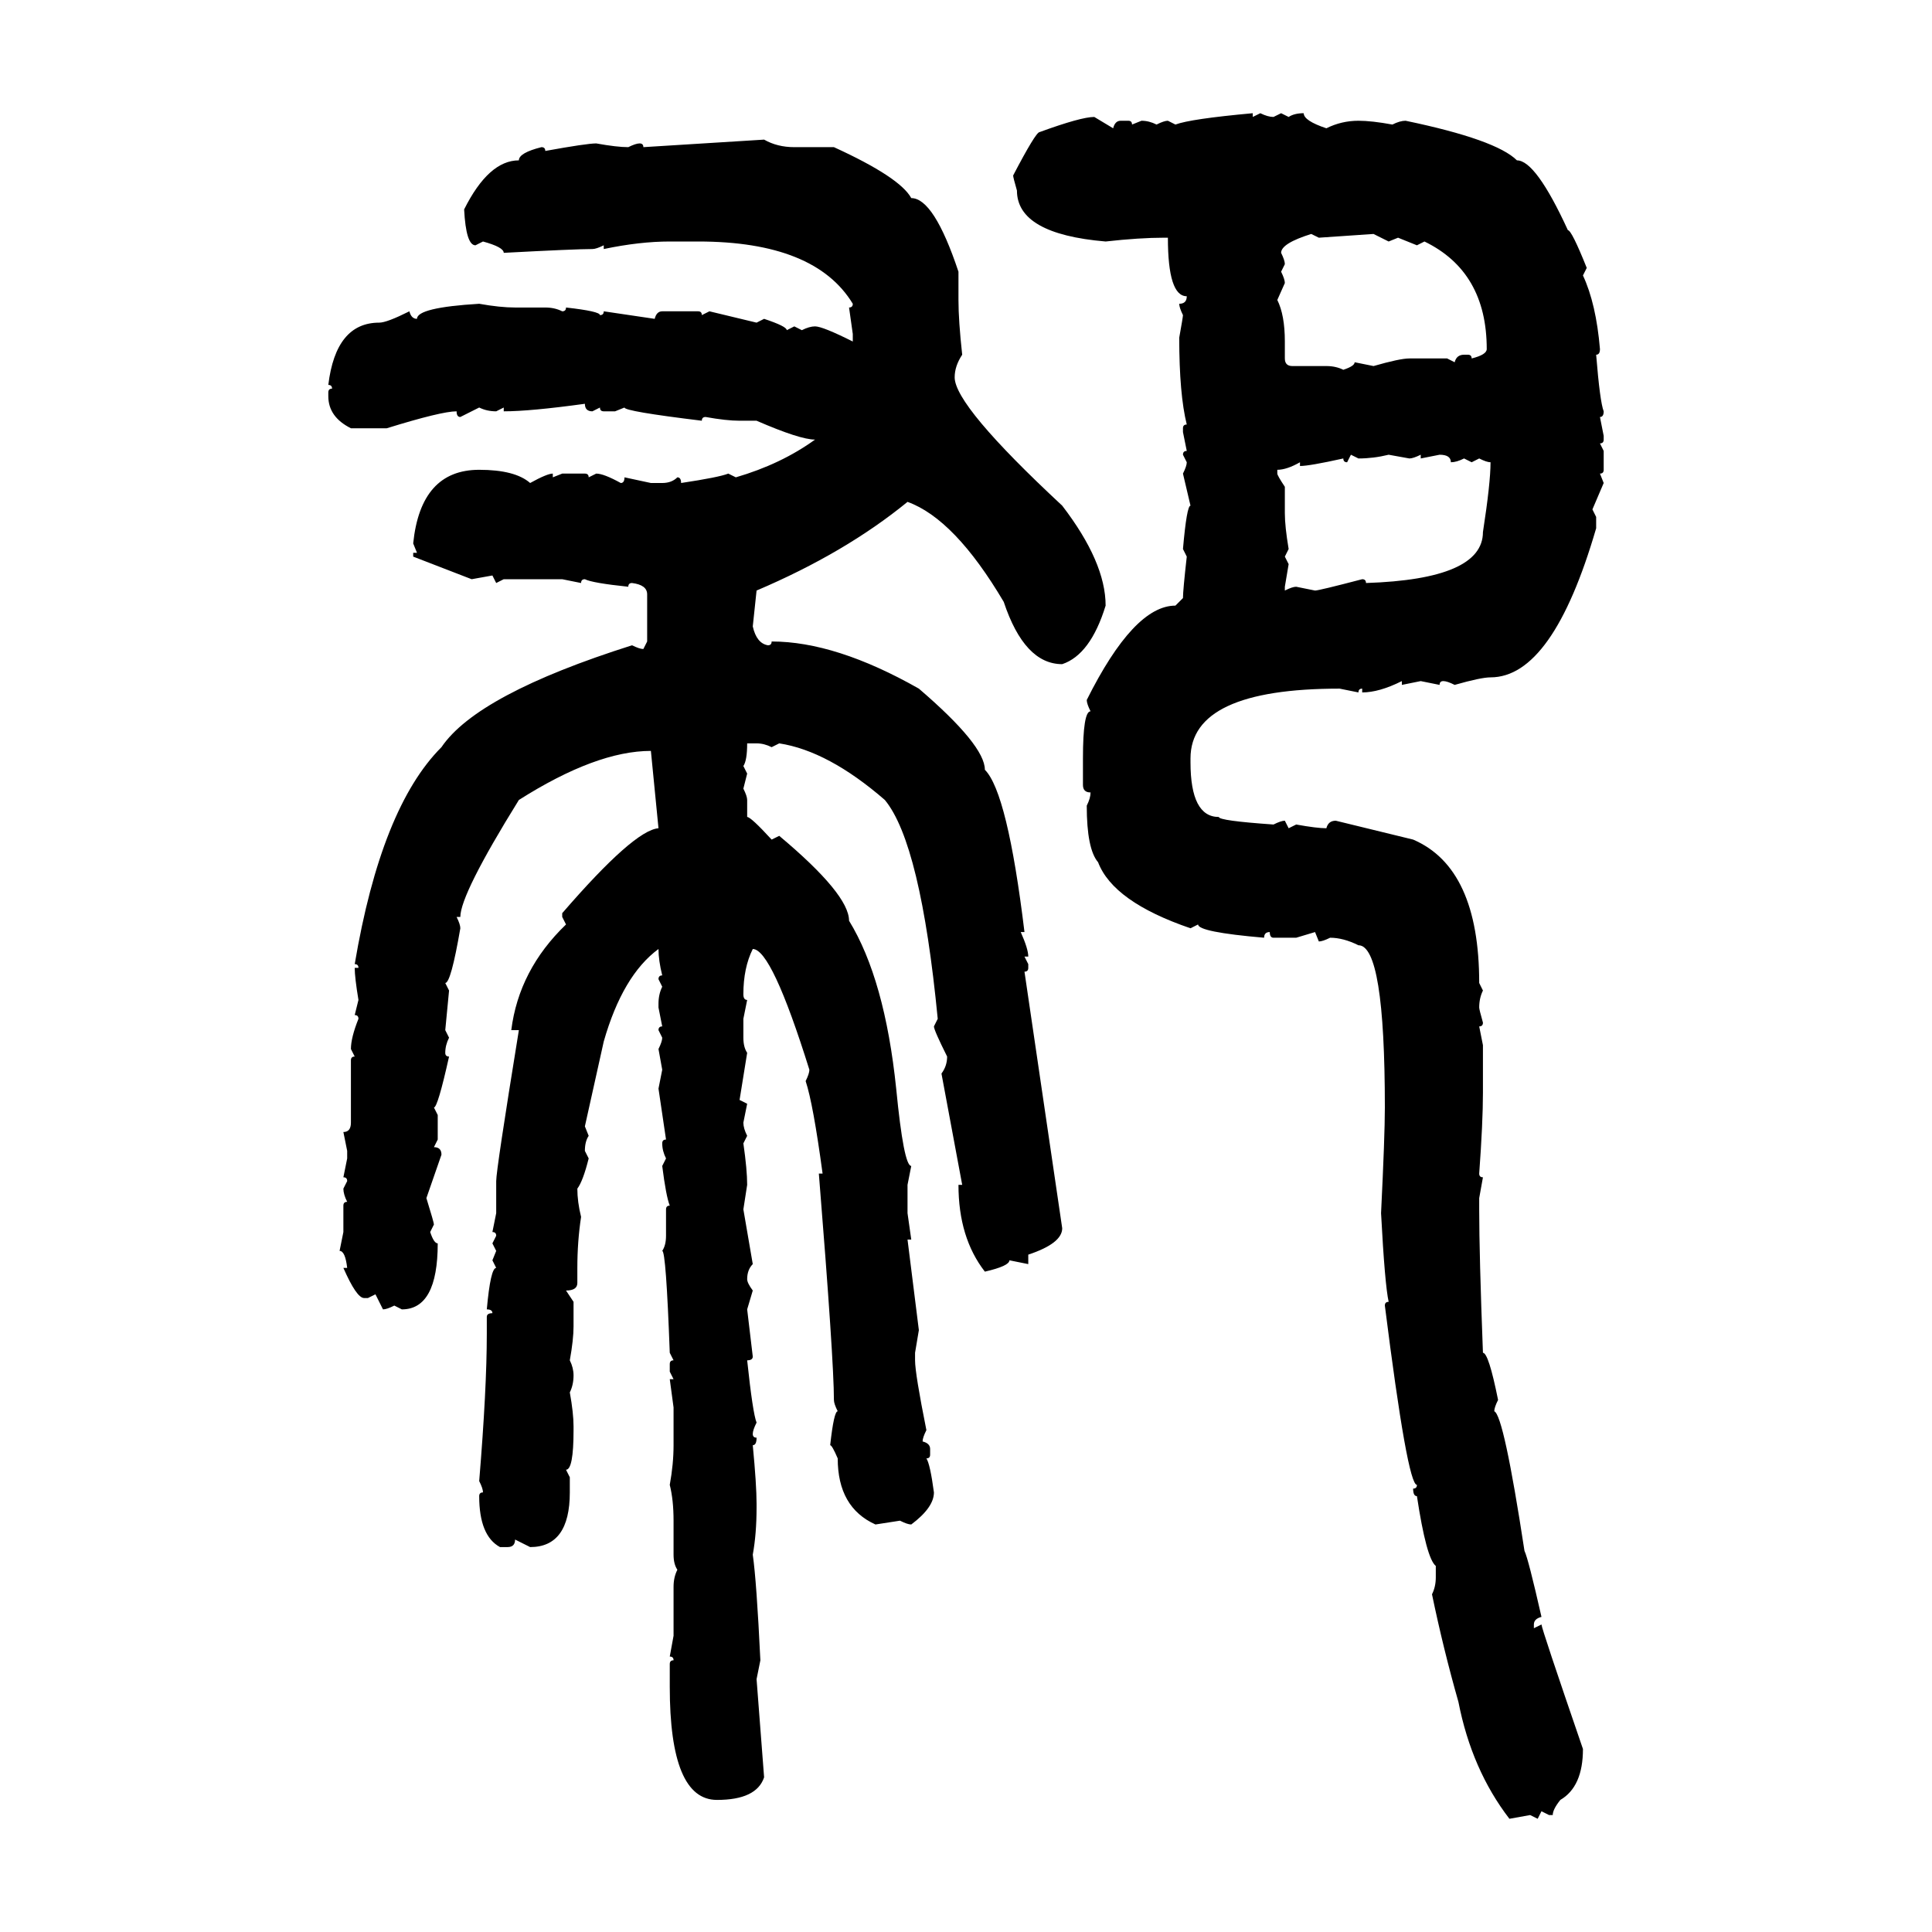 <svg xmlns="http://www.w3.org/2000/svg" xmlns:xlink="http://www.w3.org/1999/xlink" width="300" height="300"><path d="M194.53 17.58L194.53 17.58L194.53 18.16L195.70 17.58Q196.88 18.16 197.75 18.16L197.75 18.16L198.93 17.58L200.10 18.16Q200.98 17.58 202.44 17.58L202.44 17.58Q202.44 18.75 205.96 19.92L205.96 19.92Q208.30 18.75 210.94 18.75L210.94 18.75Q212.99 18.75 216.21 19.34L216.21 19.34Q217.38 18.75 218.26 18.75L218.26 18.75Q232.32 21.68 235.55 24.90L235.55 24.90Q238.48 24.90 243.46 35.74L243.46 35.74Q244.04 35.74 246.39 41.60L246.39 41.60L245.80 42.77Q247.85 47.17 248.44 54.20L248.44 54.20Q248.44 55.08 247.85 55.08L247.85 55.08Q248.44 62.40 249.02 63.87L249.02 63.87Q249.02 64.75 248.44 64.75L248.44 64.75L249.02 67.68L249.02 68.26Q249.02 68.85 248.44 68.85L248.44 68.85L249.02 70.02L249.02 72.95Q249.02 73.54 248.44 73.54L248.44 73.54L249.02 75L247.27 79.10L247.85 80.27L247.85 82.03Q241.11 105.18 231.45 105.18L231.45 105.18Q229.98 105.18 225.88 106.35L225.88 106.35Q224.71 105.76 224.12 105.76L224.12 105.76Q223.54 105.76 223.54 106.35L223.54 106.35L220.61 105.76L217.68 106.35L217.68 105.76Q214.16 107.52 211.52 107.52L211.52 107.52L211.52 106.93Q210.94 106.93 210.94 107.52L210.94 107.52L208.01 106.93Q184.86 106.93 184.86 117.77L184.86 117.77L184.86 118.36Q184.86 126.86 189.26 126.86L189.26 126.86Q189.26 127.44 197.75 128.03L197.75 128.03Q198.93 127.44 199.51 127.44L199.51 127.44L200.10 128.61L201.27 128.03Q204.49 128.61 205.96 128.61L205.96 128.61Q206.25 127.44 207.42 127.44L207.42 127.44L219.43 130.37Q229.69 134.77 229.69 152.64L229.69 152.64L230.27 153.81Q229.69 154.98 229.69 156.45L229.69 156.45Q229.69 156.74 230.27 158.79L230.27 158.79Q230.27 159.38 229.69 159.38L229.69 159.38L230.27 162.30L230.27 169.63Q230.27 174.32 229.69 182.23L229.69 182.23Q229.69 182.81 230.27 182.81L230.27 182.81L229.69 186.04L229.69 187.79Q229.69 194.82 230.27 210.06L230.27 210.06Q231.15 210.06 232.62 217.38L232.62 217.38Q232.03 218.55 232.03 219.14L232.03 219.14Q233.50 219.73 236.72 240.82L236.72 240.82Q237.30 241.99 239.36 251.07L239.36 251.07Q238.18 251.37 238.18 252.25L238.18 252.25L238.18 252.83L239.36 252.25Q239.36 252.83 245.80 271.58L245.80 271.58Q245.80 277.44 242.29 279.49L242.29 279.49Q241.11 280.96 241.11 281.84L241.11 281.84L240.53 281.84L239.36 281.25L238.77 282.42L237.60 281.84L234.38 282.42Q228.52 274.80 226.46 264.26L226.46 264.26Q224.12 256.05 222.36 247.56L222.36 247.56Q222.95 246.39 222.95 244.92L222.95 244.92L222.95 243.16Q221.48 241.99 220.02 232.32L220.02 232.32Q219.43 232.32 219.43 231.15L219.43 231.15Q220.02 231.15 220.02 230.57L220.02 230.57Q218.55 230.57 215.04 202.73L215.04 202.73Q215.04 202.15 215.63 202.15L215.63 202.15Q215.04 199.51 214.45 188.38L214.45 188.38Q215.04 176.37 215.04 171.97L215.04 171.97Q215.04 146.78 210.94 146.78L210.94 146.78Q208.59 145.61 206.54 145.61L206.54 145.61Q205.37 146.19 204.79 146.19L204.79 146.19L204.20 144.73L201.27 145.61L197.75 145.61Q197.17 145.61 197.17 144.73L197.17 144.73Q196.29 144.73 196.29 145.61L196.29 145.61Q186.04 144.73 186.04 143.55L186.04 143.55L184.86 144.14Q172.85 140.04 170.51 133.89L170.51 133.89Q168.75 131.84 168.75 125.10L168.75 125.10Q169.34 123.93 169.34 123.05L169.34 123.05Q168.16 123.05 168.16 121.88L168.16 121.88L168.16 117.77Q168.16 110.45 169.34 110.45L169.34 110.45Q168.75 109.28 168.75 108.69L168.75 108.69Q176.07 94.04 182.52 94.04L182.52 94.04L183.69 92.87Q183.69 91.70 184.28 86.43L184.28 86.43L183.69 85.25Q184.28 78.52 184.86 78.52L184.86 78.52L183.69 73.54Q184.28 72.36 184.28 71.78L184.28 71.78L183.69 70.61Q183.69 70.02 184.28 70.02L184.28 70.02L183.69 67.09L183.69 66.50Q183.69 65.92 184.28 65.92L184.28 65.92Q183.11 61.23 183.11 52.44L183.11 52.44Q183.69 49.22 183.69 48.93L183.69 48.93Q183.11 47.75 183.11 47.17L183.11 47.17Q184.28 47.17 184.28 46.00L184.28 46.00Q181.35 46.00 181.35 36.91L181.35 36.91L180.76 36.91Q176.95 36.91 171.68 37.50L171.68 37.50Q157.91 36.33 157.91 29.59L157.91 29.59Q157.32 27.54 157.32 27.25L157.32 27.25Q160.84 20.51 161.43 20.51L161.43 20.51Q167.87 18.16 169.92 18.16L169.92 18.16L172.85 19.92Q173.14 18.75 174.02 18.75L174.02 18.75L175.20 18.75Q175.78 18.75 175.78 19.34L175.78 19.34L177.25 18.75Q178.42 18.75 179.59 19.34L179.59 19.34Q180.76 18.75 181.35 18.75L181.35 18.75L182.52 19.34Q184.86 18.46 194.53 17.58ZM99.90 22.85L118.65 21.68Q120.70 22.85 123.34 22.85L123.34 22.85L129.49 22.85Q139.75 27.54 141.50 30.76L141.50 30.76Q145.02 30.76 148.83 42.19L148.83 42.19L148.83 46.58Q148.83 49.80 149.41 55.08L149.41 55.08Q148.24 56.84 148.24 58.59L148.24 58.59Q148.24 62.99 164.94 78.52L164.94 78.52Q171.68 87.30 171.68 94.04L171.68 94.04Q169.34 101.66 164.94 103.13L164.94 103.13Q159.08 103.13 155.86 93.46L155.86 93.46Q148.24 80.57 140.92 77.93L140.92 77.93Q131.25 85.84 117.48 91.70L117.48 91.70L116.89 97.27Q117.48 99.90 119.24 100.20L119.24 100.20Q119.82 100.20 119.82 99.61L119.82 99.61Q129.79 99.61 142.68 106.93L142.68 106.93Q152.93 115.72 152.93 119.53L152.93 119.53Q156.45 123.05 159.08 144.73L159.08 144.73L158.50 144.73Q159.67 147.36 159.67 148.54L159.67 148.54L159.08 148.54L159.67 149.71L159.67 150.29Q159.67 150.88 159.08 150.88L159.08 150.88L164.94 190.72Q164.94 193.07 159.67 194.82L159.67 194.82L159.67 196.29L156.74 195.70Q156.74 196.58 152.93 197.46L152.93 197.46Q148.83 192.19 148.83 183.98L148.83 183.98L149.41 183.98L146.19 166.70Q147.07 165.53 147.07 164.06L147.07 164.06Q145.02 159.96 145.02 159.38L145.02 159.38L145.61 158.20Q142.97 130.96 137.40 124.22L137.40 124.22Q128.61 116.60 121.00 115.43L121.00 115.43L119.82 116.02Q118.65 115.43 117.48 115.43L117.48 115.43L116.02 115.43Q116.02 118.07 115.43 118.95L115.43 118.95L116.02 120.12L115.43 122.46Q116.02 123.63 116.02 124.22L116.02 124.22L116.02 126.86Q116.60 126.86 119.82 130.37L119.82 130.37L121.00 129.79Q131.84 138.87 131.84 142.97L131.84 142.97Q137.40 152.05 139.16 169.04L139.16 169.04Q140.33 181.05 141.50 181.05L141.50 181.05L140.92 183.98L140.92 188.38L141.50 192.48L140.92 192.48L142.68 206.54L142.09 210.06L142.09 211.23Q142.09 213.28 143.85 222.07L143.85 222.07Q143.26 223.24 143.26 223.83L143.26 223.83Q144.43 224.12 144.43 225L144.43 225L144.43 225.88Q144.43 226.46 143.85 226.46L143.85 226.46Q144.43 227.34 145.02 231.74L145.02 231.74Q145.02 234.08 141.50 236.72L141.50 236.72Q140.92 236.72 139.75 236.13L139.75 236.13L135.94 236.72Q130.08 234.08 130.08 226.46L130.08 226.46Q129.20 224.41 128.91 224.41L128.91 224.41Q129.49 219.14 130.08 219.14L130.08 219.14Q129.49 217.97 129.49 217.38L129.49 217.38Q129.49 211.23 127.15 182.23L127.15 182.23L127.73 182.23Q126.27 171.39 125.10 167.87L125.10 167.87Q125.68 166.70 125.68 166.11L125.68 166.11Q119.82 147.36 116.89 147.36L116.89 147.36Q115.43 150.29 115.43 154.39L115.43 154.39Q115.43 155.27 116.02 155.27L116.02 155.27L115.43 158.20L115.43 161.13Q115.43 162.60 116.02 163.48L116.02 163.48L114.84 170.80L116.02 171.39L115.43 174.32Q115.43 175.20 116.02 176.37L116.02 176.37L115.43 177.54Q116.02 181.64 116.02 183.98L116.02 183.98L115.43 187.79L116.89 196.29Q116.02 197.17 116.02 198.63L116.02 198.63Q116.02 199.22 116.89 200.39L116.89 200.39L116.02 203.32L116.89 210.64Q116.89 211.23 116.02 211.23L116.02 211.23Q116.89 219.43 117.48 220.90L117.48 220.90Q116.89 222.07 116.89 222.66L116.89 222.66Q116.89 223.24 117.48 223.24L117.48 223.24Q117.48 224.41 116.89 224.41L116.89 224.41Q117.48 230.57 117.48 233.50L117.48 233.50L117.48 234.08Q117.48 238.18 116.89 241.41L116.89 241.41Q117.48 245.51 118.07 257.81L118.07 257.81L117.48 260.74L118.65 275.98Q117.48 279.49 111.33 279.49L111.33 279.49Q104.00 279.49 104.00 261.91L104.00 261.91L104.00 258.40Q104.00 257.81 104.59 257.81L104.59 257.81Q104.59 257.23 104.00 257.23L104.00 257.23L104.59 254.00L104.59 246.39Q104.59 244.92 105.18 243.75L105.18 243.75Q104.59 242.87 104.59 241.41L104.59 241.41L104.59 236.13Q104.59 232.91 104.00 230.57L104.00 230.57Q104.59 227.34 104.59 224.41L104.59 224.41L104.59 218.55L104.00 214.16L104.59 214.16L104.00 212.99L104.00 211.82Q104.00 211.23 104.59 211.23L104.59 211.23L104.00 210.06Q103.42 194.24 102.83 194.24L102.83 194.24Q103.42 193.36 103.42 191.89L103.42 191.89L103.42 187.79Q103.42 187.21 104.00 187.21L104.00 187.21Q103.42 185.74 102.83 181.05L102.83 181.05L103.42 179.88Q102.83 178.71 102.83 177.54L102.83 177.54Q102.83 176.95 103.42 176.95L103.42 176.95L102.25 169.04L102.83 166.11L102.25 162.89Q102.83 161.72 102.83 161.13L102.83 161.13L102.25 159.96Q102.25 159.38 102.83 159.38L102.83 159.38L102.25 156.45L102.25 155.86Q102.25 154.39 102.83 153.22L102.83 153.22L102.25 152.05Q102.25 151.46 102.83 151.46L102.83 151.46Q102.25 149.12 102.25 147.36L102.25 147.36Q96.68 151.46 93.75 161.72L93.75 161.72L90.82 174.90L91.41 176.37Q90.82 177.25 90.82 178.71L90.82 178.71L91.41 179.88Q90.53 183.40 89.65 184.57L89.65 184.57Q89.65 186.62 90.23 188.96L90.23 188.96Q89.65 192.77 89.65 196.88L89.65 196.88L89.65 199.22Q89.65 200.39 87.89 200.39L87.89 200.39L89.06 202.15L89.06 205.96Q89.06 208.01 88.48 211.23L88.48 211.23Q89.06 212.40 89.06 213.57L89.06 213.57Q89.06 215.04 88.48 216.21L88.48 216.21Q89.06 219.43 89.06 221.48L89.06 221.48L89.06 222.07Q89.06 228.22 87.89 228.22L87.89 228.22L88.48 229.39L88.48 231.74Q88.48 240.23 82.32 240.23L82.32 240.23L79.98 239.06Q79.98 240.23 78.81 240.23L78.81 240.23L77.64 240.23Q74.41 238.48 74.41 232.32L74.41 232.32Q74.41 231.74 75 231.74L75 231.74Q75 231.15 74.41 229.98L74.41 229.98Q75.59 215.63 75.59 207.13L75.59 207.13L75.59 204.49Q75.59 203.91 76.46 203.91L76.46 203.91Q76.46 203.32 75.59 203.32L75.59 203.32Q76.17 196.88 77.05 196.88L77.05 196.88L76.46 195.70L77.05 194.24L76.46 193.07L77.05 191.89Q77.05 191.31 76.46 191.31L76.46 191.31L77.05 188.38L77.05 183.40Q77.05 181.64 80.57 159.96L80.57 159.96L79.39 159.96Q80.57 150.59 87.89 143.55L87.89 143.55L87.30 142.38L87.30 141.80Q98.44 128.91 102.25 128.61L102.25 128.61L101.07 116.60Q92.58 116.60 80.57 124.22L80.57 124.22Q71.48 138.87 71.48 142.38L71.48 142.38L70.90 142.38Q71.48 143.55 71.48 144.14L71.48 144.14Q70.02 152.64 69.14 152.64L69.14 152.64L69.73 153.81L69.14 159.96L69.73 161.13Q69.14 162.30 69.14 163.48L69.14 163.48Q69.14 164.06 69.73 164.06L69.73 164.06Q67.97 171.97 67.38 171.97L67.38 171.97L67.97 173.14L67.97 176.95L67.38 178.13Q68.55 178.13 68.55 179.30L68.55 179.30L66.21 186.04Q67.38 189.84 67.38 190.14L67.38 190.14L66.80 191.31Q67.38 193.07 67.97 193.07L67.97 193.07Q67.97 203.32 62.40 203.32L62.40 203.32L61.23 202.73Q60.06 203.32 59.47 203.32L59.47 203.32L58.30 200.98L57.13 201.56L56.54 201.56Q55.37 201.56 53.32 196.88L53.32 196.88L53.91 196.88Q53.61 194.24 52.73 194.24L52.73 194.24L53.32 191.31L53.32 187.21Q53.32 186.62 53.91 186.62L53.91 186.62Q53.32 185.45 53.32 184.57L53.32 184.57L53.91 183.40Q53.91 182.81 53.32 182.81L53.32 182.81L53.91 179.88L53.91 178.71L53.32 175.78Q54.49 175.78 54.49 174.32L54.49 174.32L54.49 164.65Q54.49 164.06 55.08 164.06L55.08 164.06L54.49 162.89Q54.49 161.13 55.66 158.20L55.66 158.20Q55.66 157.62 55.08 157.62L55.08 157.62L55.66 155.27Q55.08 151.76 55.08 150.29L55.08 150.29L55.66 150.29Q55.66 149.71 55.08 149.71L55.08 149.71Q59.18 125.39 68.55 116.02L68.55 116.02Q74.12 107.81 98.14 100.20L98.14 100.20Q99.32 100.78 99.90 100.78L99.90 100.78L100.49 99.61L100.49 92.29Q100.49 90.82 98.14 90.53L98.14 90.53Q97.56 90.53 97.56 91.11L97.56 91.11Q91.99 90.53 90.82 89.94L90.82 89.94Q90.23 89.94 90.23 90.53L90.23 90.53L87.30 89.94L78.22 89.94L77.05 90.53L76.46 89.36L73.24 89.94L64.16 86.43L64.16 85.84L64.75 85.84L64.16 84.38Q65.33 72.95 74.41 72.95L74.41 72.95Q79.98 72.95 82.32 75L82.32 75Q84.96 73.54 85.84 73.54L85.84 73.54L85.84 74.12L87.30 73.54L90.82 73.54Q91.41 73.54 91.41 74.12L91.41 74.12L92.58 73.54Q93.75 73.54 96.39 75L96.39 75Q96.97 75 96.97 74.12L96.97 74.12L101.07 75L102.83 75Q104.30 75 105.18 74.12L105.18 74.12Q105.76 74.12 105.76 75L105.76 75Q111.62 74.12 113.09 73.54L113.09 73.54L114.26 74.12Q121.29 72.07 126.56 68.26L126.56 68.26Q124.22 68.26 117.48 65.33L117.48 65.33L114.84 65.33Q112.79 65.33 109.57 64.75L109.57 64.75Q108.98 64.75 108.98 65.33L108.98 65.33Q96.97 63.87 96.97 63.28L96.97 63.28L95.51 63.87L93.75 63.87Q93.16 63.87 93.16 63.28L93.16 63.28L91.99 63.87Q90.82 63.87 90.82 62.70L90.82 62.70Q82.32 63.87 78.22 63.87L78.22 63.87L78.22 63.28L77.05 63.87Q75.59 63.87 74.41 63.28L74.41 63.28L71.48 64.75Q70.90 64.75 70.90 63.87L70.90 63.87Q68.55 63.87 60.06 66.50L60.06 66.50L54.49 66.50Q50.98 64.75 50.98 61.52L50.98 61.52L50.98 60.94Q50.98 60.35 51.56 60.35L51.56 60.35Q51.56 59.77 50.98 59.77L50.98 59.77Q52.15 50.10 58.89 50.10L58.89 50.10Q60.06 50.10 63.57 48.34L63.57 48.34Q63.87 49.51 64.75 49.51L64.75 49.51Q64.75 47.75 74.41 47.17L74.41 47.17Q77.64 47.75 79.98 47.75L79.98 47.75L84.67 47.75Q86.13 47.75 87.30 48.34L87.30 48.34Q87.89 48.34 87.89 47.75L87.89 47.75Q93.16 48.34 93.16 48.93L93.16 48.93Q93.75 48.93 93.75 48.34L93.75 48.34L101.66 49.51Q101.95 48.34 102.83 48.34L102.83 48.34L108.40 48.34Q108.98 48.34 108.98 48.93L108.98 48.93L110.16 48.34L117.48 50.10L118.65 49.51Q122.17 50.68 122.17 51.27L122.17 51.27L123.34 50.68L124.51 51.27Q125.68 50.68 126.56 50.68L126.56 50.68Q127.73 50.68 132.42 53.03L132.42 53.03L132.42 51.86L131.84 47.75Q132.42 47.75 132.42 47.17L132.42 47.17Q126.56 37.50 108.40 37.50L108.40 37.50L104.00 37.50Q99.32 37.50 93.75 38.67L93.75 38.67L93.75 38.09Q92.58 38.67 91.99 38.67L91.99 38.67Q89.36 38.67 78.22 39.26L78.22 39.26Q78.22 38.38 75 37.50L75 37.50L73.83 38.09Q72.36 38.09 72.07 32.52L72.07 32.52Q75.88 24.90 80.57 24.90L80.57 24.90Q80.57 23.73 84.08 22.85L84.08 22.85Q84.67 22.85 84.67 23.44L84.67 23.44Q91.11 22.27 92.58 22.27L92.58 22.27Q95.80 22.85 97.56 22.85L97.56 22.85Q98.73 22.27 99.32 22.27L99.32 22.27Q99.90 22.27 99.90 22.85L99.90 22.85ZM198.93 39.26L198.93 39.26Q199.51 40.43 199.51 41.02L199.51 41.02L198.93 42.19Q199.51 43.36 199.51 43.95L199.51 43.95L198.34 46.58Q199.51 48.93 199.51 53.03L199.51 53.03L199.51 55.66Q199.51 56.84 200.68 56.84L200.68 56.84L205.96 56.84Q207.42 56.84 208.59 57.42L208.59 57.42Q210.35 56.84 210.35 56.25L210.35 56.25L213.28 56.84Q217.38 55.66 218.85 55.66L218.85 55.66L224.71 55.66L225.88 56.25Q226.17 55.08 227.34 55.08L227.34 55.08L227.93 55.08Q228.52 55.08 228.52 55.66L228.52 55.66Q230.86 55.08 230.86 54.20L230.86 54.20Q230.86 42.19 221.19 37.50L221.19 37.50L220.02 38.09L217.09 36.91L215.63 37.50L213.28 36.33L204.79 36.91L203.61 36.33Q198.93 37.79 198.93 39.26ZM210.94 71.19L209.77 70.61L209.18 71.78Q208.59 71.78 208.59 71.19L208.59 71.19Q203.32 72.36 201.86 72.36L201.86 72.36L201.86 71.78Q199.80 72.95 198.34 72.95L198.34 72.95L198.34 73.54Q198.34 73.83 199.51 75.59L199.51 75.59L199.51 79.69Q199.51 81.74 200.10 85.25L200.10 85.25L199.51 86.43L200.10 87.60L199.51 91.11L199.51 91.70Q200.68 91.11 201.27 91.11L201.27 91.11L204.20 91.70Q204.79 91.70 211.52 89.94L211.52 89.94Q212.11 89.94 212.11 90.53L212.11 90.53Q230.27 89.94 230.27 82.62L230.27 82.62Q231.45 75 231.45 71.78L231.45 71.78Q230.86 71.78 229.69 71.19L229.69 71.19L228.52 71.78L227.34 71.19Q226.17 71.78 225.29 71.78L225.29 71.78Q225.29 70.61 223.54 70.61L223.54 70.61L220.61 71.19L220.61 70.61Q219.43 71.19 218.85 71.19L218.85 71.19L215.63 70.61Q213.28 71.19 210.94 71.19L210.94 71.19Z"/></svg>